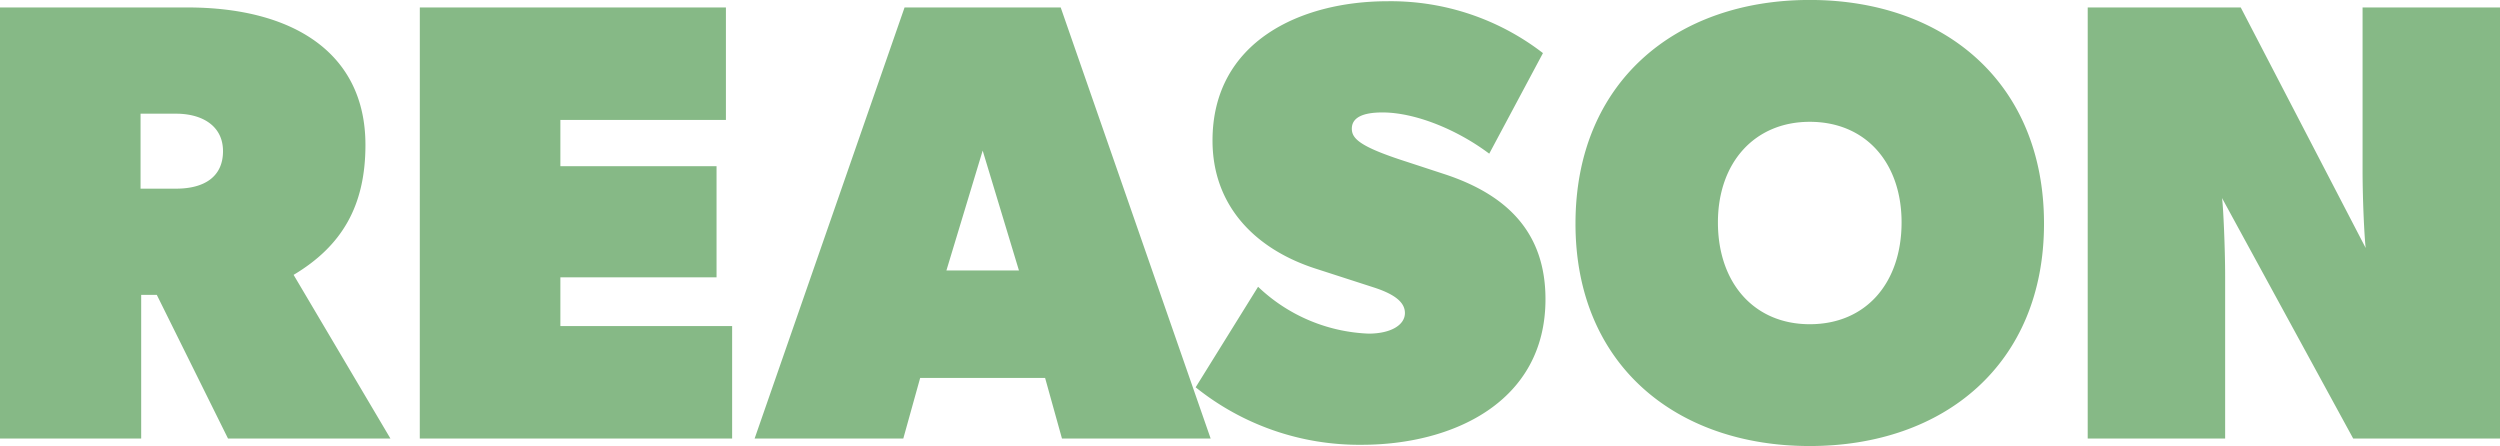 <svg xmlns="http://www.w3.org/2000/svg" width="248.124" height="44.268"><path fill="#86b986" d="M0 43.524h14.012v-14.26h1.55l7.068 14.26h16.12L29.14 27.28c4.774-2.852 7.13-6.82 7.13-12.9C36.27 5.204 29.016.74 18.6.74H0Zm17.484-24.8H13.95v-7.44h3.534c2.542 0 4.65 1.178 4.65 3.72s-1.86 3.72-4.65 3.72m24.18 24.8h31v-11.16H55.617v-4.84h15.5V16.492h-15.5v-4.588h16.43V.744h-30.38Zm33.232 0h14.756l1.674-6.014h12.4l1.674 6.014h14.756L105.276.744h-15.5ZM93.93 26.846l3.6-11.9 3.6 11.9Zm41.23 17.298c8.99 0 18.228-4.216 18.228-14.446 0-6.448-3.6-10.292-9.982-12.4l-3.782-1.24c-4.65-1.488-5.456-2.294-5.456-3.286 0-1.054.992-1.612 3.038-1.612 3.224 0 7.378 1.674 10.6 4.092l5.332-9.982A24.7 24.7 0 0 0 137.702.124c-8.556 0-17.36 3.968-17.36 13.826 0 6.51 4.278 10.788 10.23 12.71l5.766 1.864c2.108.682 3.1 1.488 3.1 2.542 0 1.24-1.488 2.046-3.6 2.046a16.84 16.84 0 0 1-10.974-4.65l-6.196 9.978a25.9 25.9 0 0 0 16.492 5.704m44.457.124c13.33 0 23.25-8.122 23.25-22.072 0-14.012-9.92-22.2-23.25-22.2s-23.25 8.184-23.25 22.2c-.003 13.95 9.917 22.072 23.25 22.072m0-12.09c-5.518 0-9.114-4.092-9.114-10.106 0-5.89 3.6-9.982 9.114-9.982 5.58 0 9.114 4.092 9.114 9.982-.003 6.014-3.537 10.106-9.114 10.106m27.587 11.346h13.64v-16.12c0-2.728-.186-6.944-.31-7.75l13.02 23.87h14.57V.744h-13.64v16.12c0 3.1.186 6.758.31 7.75l-12.4-23.87h-15.19Z" data-name="パス 178812"/></svg>